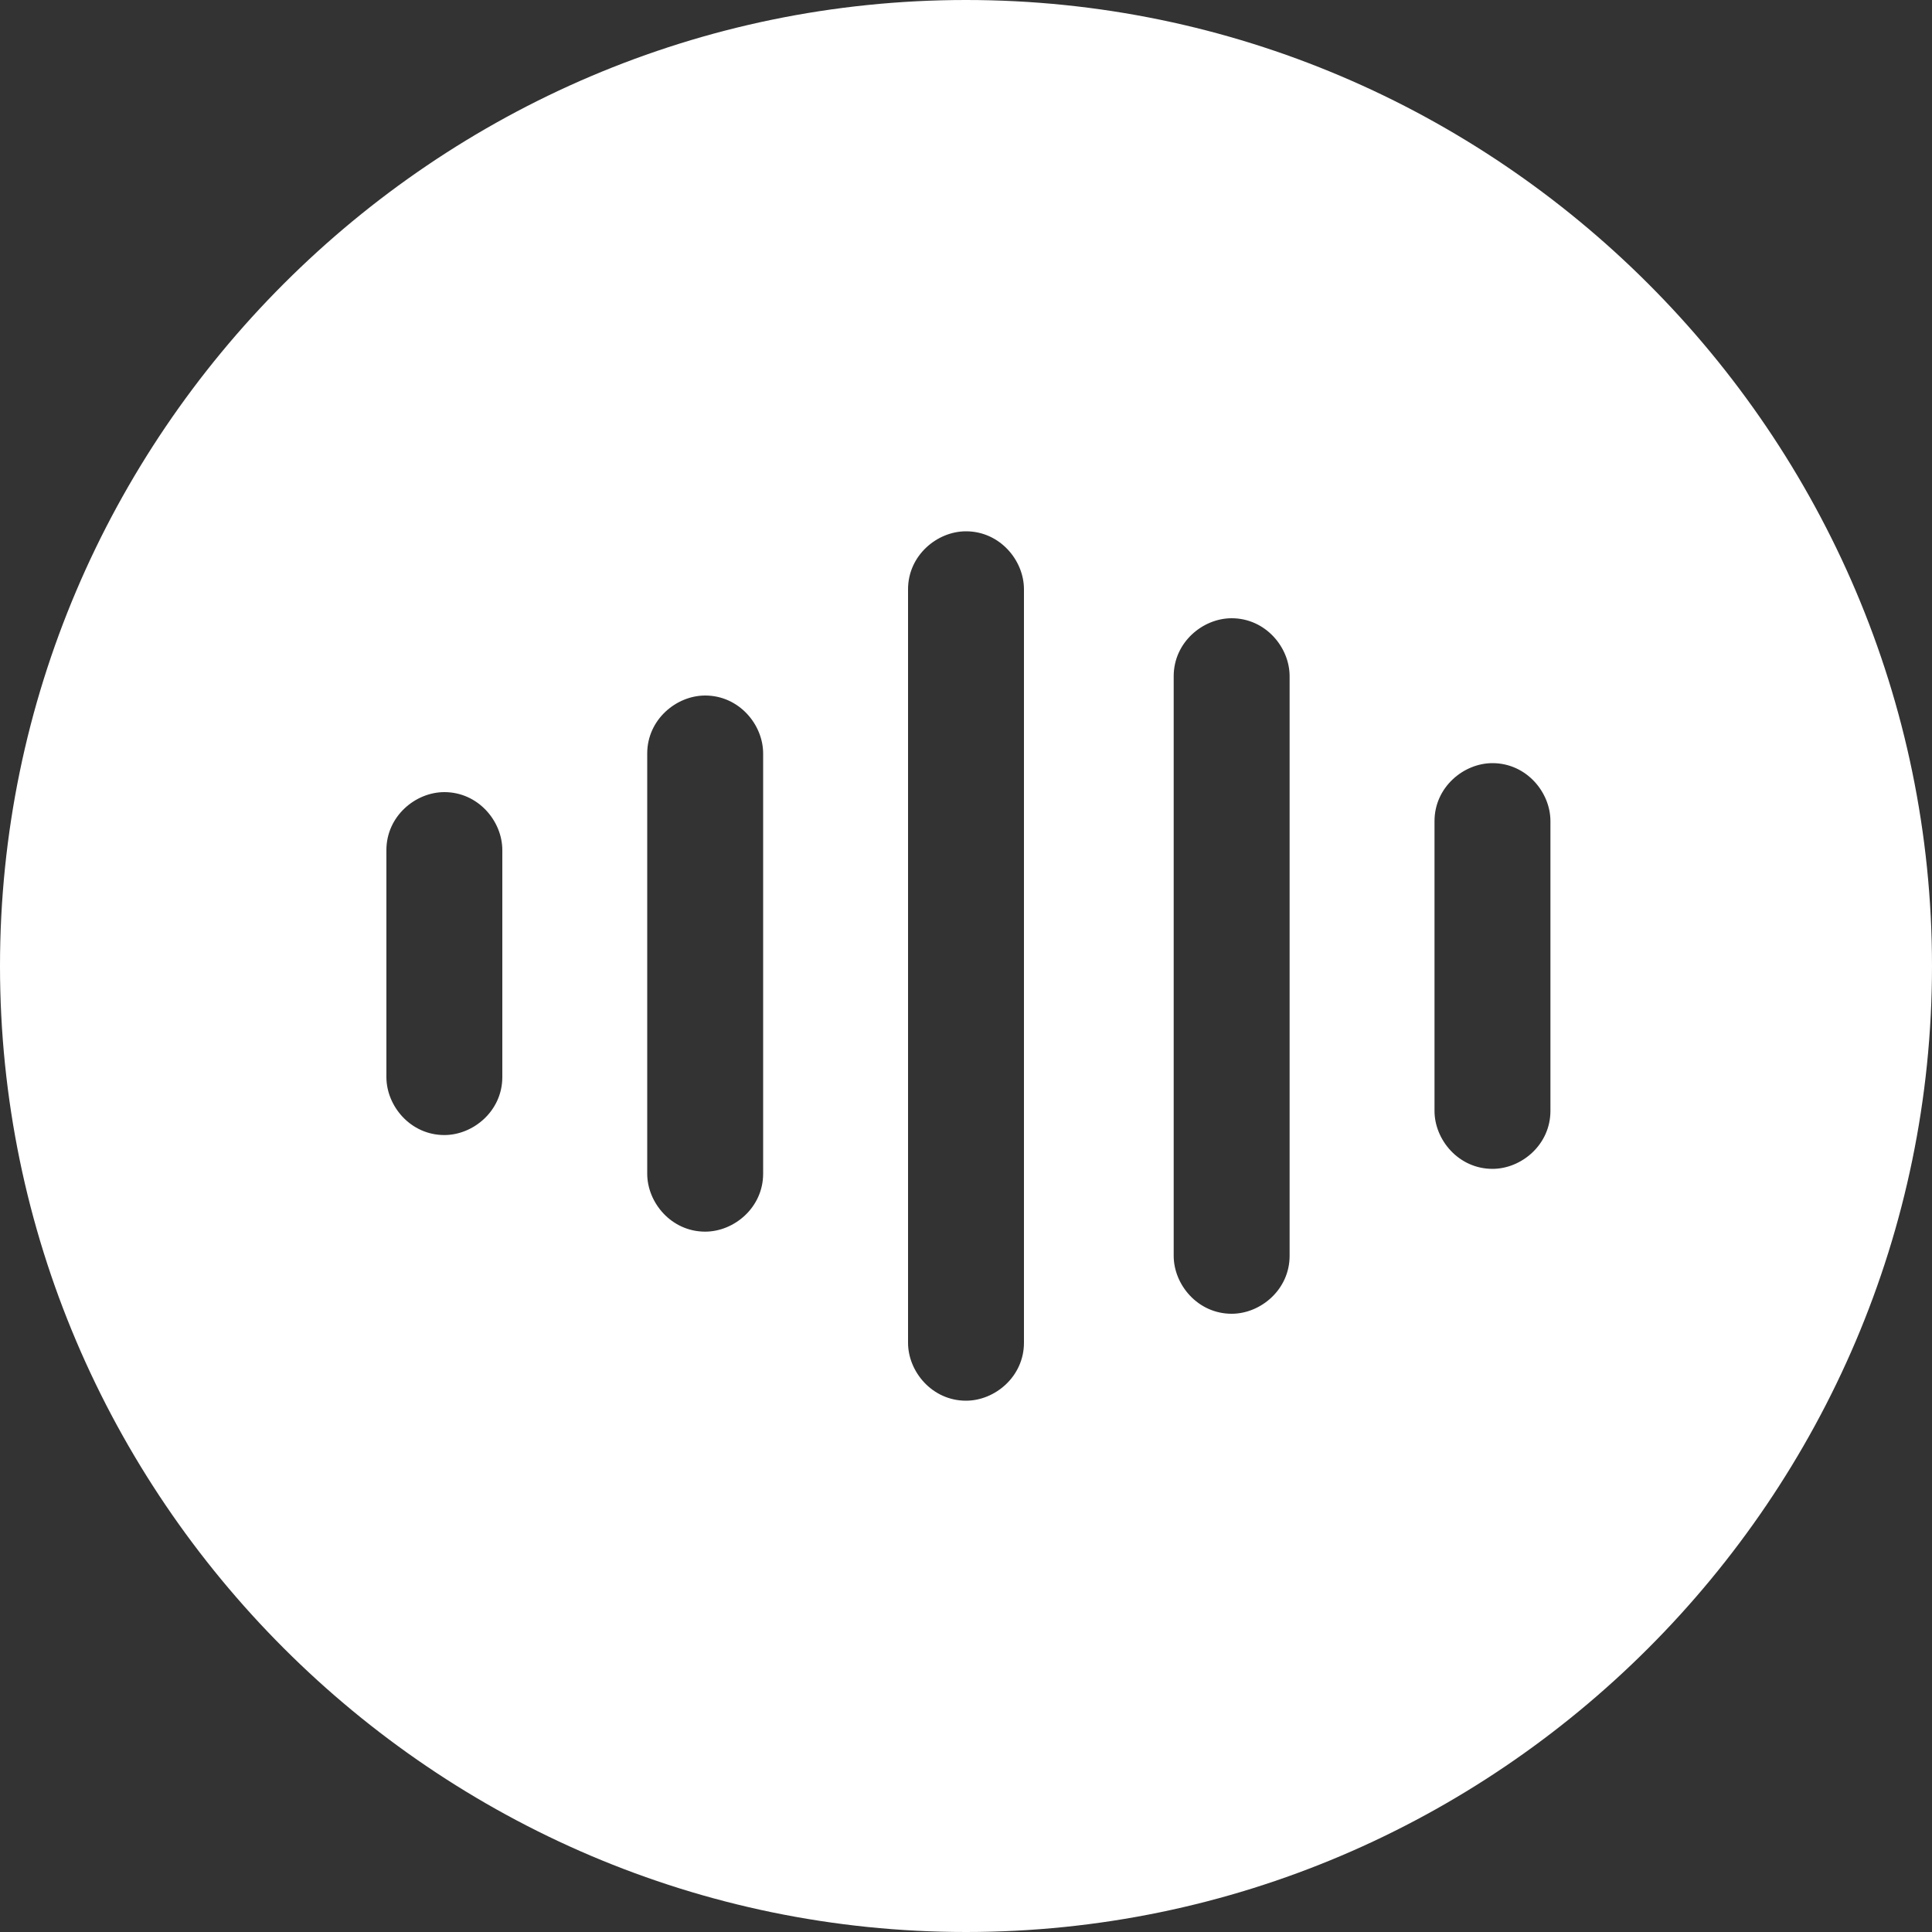 <svg xmlns="http://www.w3.org/2000/svg" width="40" height="40"><rect width="100%" height="100%" fill="#333333" stroke="none"/><path fill="#FFF" d="M20 0C9 0 0 9 0 20s9 20 20 20 20-9 20-20S31 0 20 0zm-9.6 22.3c0 .7-.6 1.2-1.2 1.2-.7 0-1.2-.6-1.2-1.2v-4.7c0-.7.6-1.2 1.2-1.2.7 0 1.2.6 1.2 1.2v4.7zm5.4 2c0 .7-.6 1.2-1.2 1.2-.7 0-1.2-.6-1.2-1.2v-8.7c0-.7.6-1.2 1.2-1.2.7 0 1.2.6 1.2 1.2v8.7zm5.4 3.5c0 .7-.6 1.2-1.2 1.2-.7 0-1.2-.6-1.2-1.2V12.2c0-.7.6-1.2 1.2-1.2.7 0 1.2.6 1.2 1.2v15.6zm5.5-1.8c0 .7-.6 1.2-1.2 1.2-.7 0-1.2-.6-1.2-1.2V14c0-.7.6-1.2 1.2-1.2.7 0 1.2.6 1.2 1.2v12zm5.4-3c0 .7-.6 1.2-1.2 1.2-.7 0-1.2-.6-1.2-1.2v-6c0-.7.6-1.2 1.2-1.2.7 0 1.2.6 1.2 1.2v6z"/></svg>